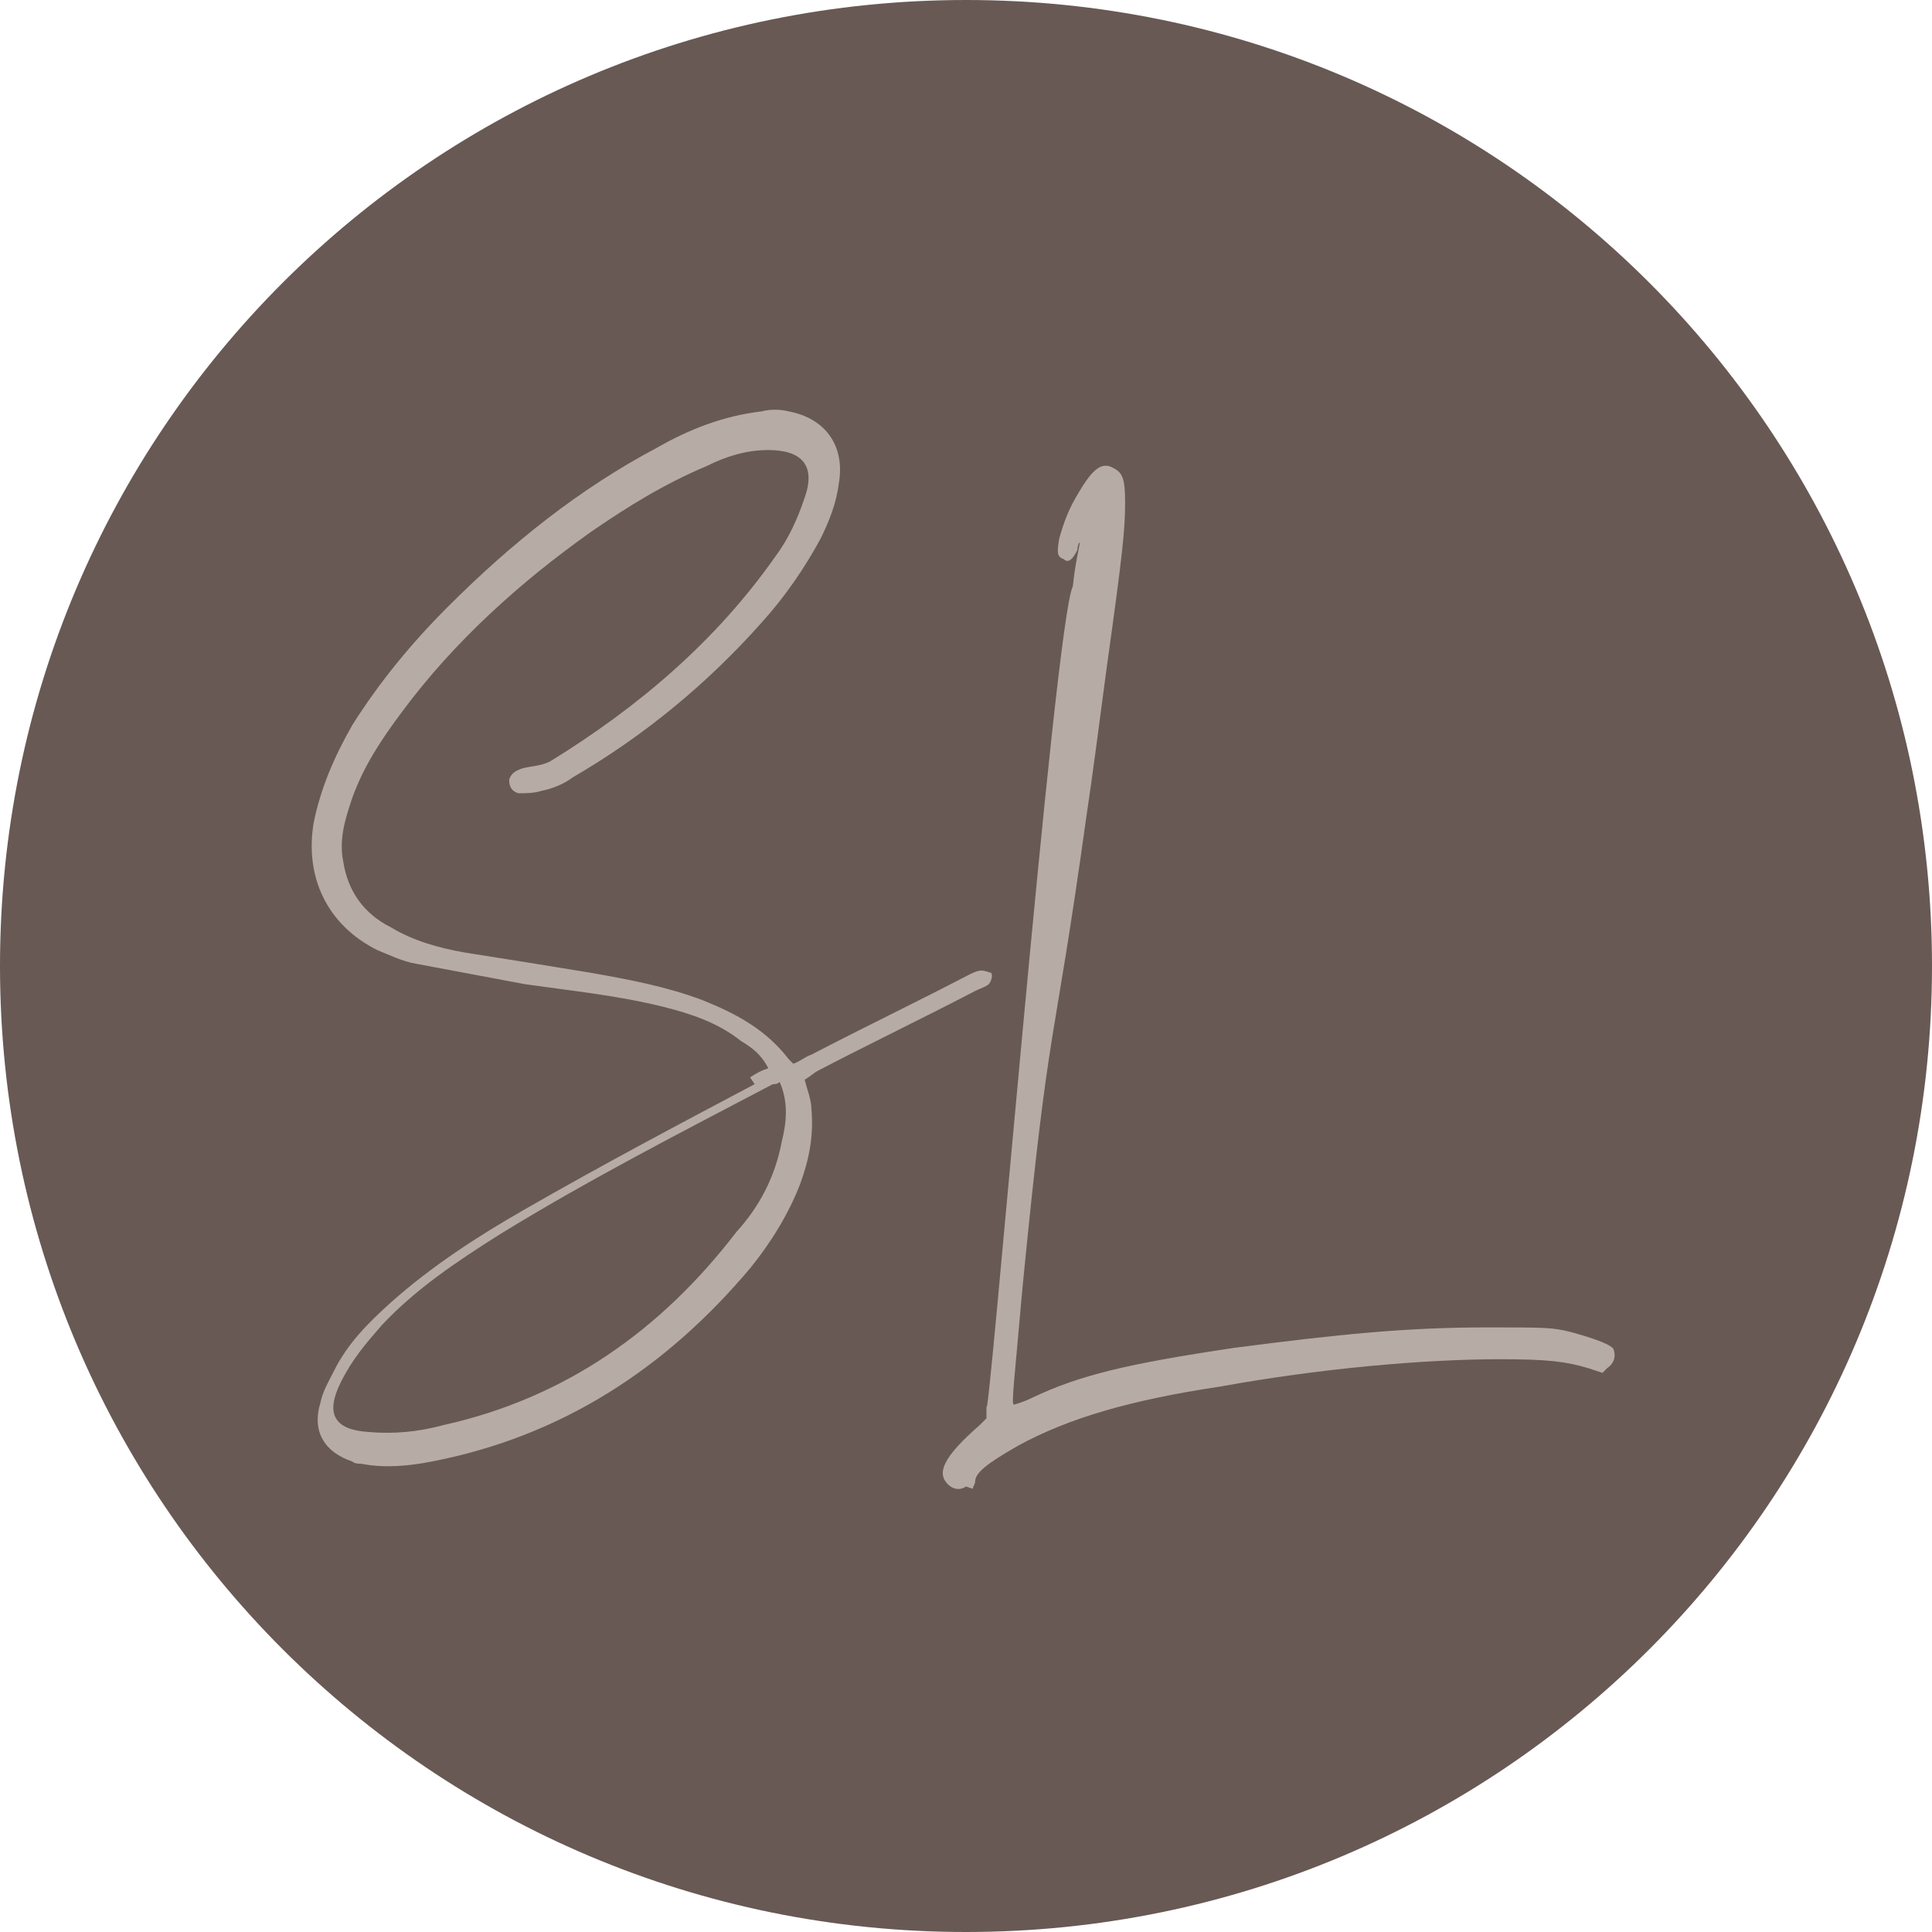 <?xml version="1.0" encoding="utf-8"?>
<!-- Generator: Adobe Illustrator 24.2.3, SVG Export Plug-In . SVG Version: 6.00 Build 0)  -->
<svg version="1.1" id="Layer_1" xmlns="http://www.w3.org/2000/svg" xmlns:xlink="http://www.w3.org/1999/xlink" x="0px" y="0px"
	 viewBox="0 0 85 85" style="enable-background:new 0 0 85 85;" xml:space="preserve">
<style type="text/css">
	.st0{fill:#685954;}
	.st1{fill:#B6ABA5;}
</style>
<g>
	<path class="st0" d="M85,42.5C85,66,66,85,42.5,85S0,66,0,42.5S19,0,42.5,0S85,19,85,42.5"/>
	<g>
		<path class="st1" d="M33,47.4c0.3-0.2,0.5-0.3,0.8-0.4c-0.3-0.6-0.7-0.9-1.2-1.2c-1-0.8-2.2-1.2-3.4-1.5c-2-0.5-4-0.7-6.1-1
			c-1.6-0.3-3.2-0.6-4.8-0.9c-0.6-0.1-1.2-0.4-1.7-0.6c-2.2-1.1-3.2-3.2-2.8-5.6c0.3-1.5,0.9-2.9,1.7-4.3c1.2-1.9,2.6-3.6,4.2-5.2
			c2.8-2.8,5.8-5.2,9.2-7c1.4-0.8,2.9-1.4,4.6-1.6c0.4-0.1,0.8-0.1,1.2,0c1.6,0.3,2.5,1.5,2.2,3.2c-0.1,0.8-0.4,1.6-0.8,2.4
			c-0.7,1.3-1.6,2.6-2.6,3.7c-2.4,2.7-5.2,5-8.3,6.8c-0.4,0.3-0.9,0.5-1.4,0.6c-0.3,0.1-0.7,0.1-1,0.1c-0.3-0.1-0.4-0.3-0.4-0.6
			c0.1-0.3,0.3-0.4,0.6-0.5c0.4-0.1,0.8-0.1,1.2-0.3c3.9-2.4,7.3-5.3,9.9-9c0.6-0.8,1-1.7,1.3-2.6c0.5-1.4-0.1-2.1-1.6-2.1
			c-1,0-1.9,0.3-2.7,0.7c-1.9,0.8-3.5,1.8-5.1,2.9c-3.1,2.2-6,4.8-8.3,7.9c-0.9,1.2-1.7,2.4-2.2,3.8c-0.3,0.9-0.6,1.8-0.4,2.8
			c0.2,1.3,0.9,2.3,2.1,2.9c1,0.6,2.1,0.9,3.2,1.1c1.9,0.3,3.8,0.6,5.6,0.9c1.7,0.3,3.3,0.6,4.9,1.2c1.5,0.6,2.8,1.3,3.8,2.6
			c0.1,0.1,0.1,0.1,0.2,0.2c0.3-0.1,0.5-0.3,0.8-0.4c2.3-1.2,4.6-2.3,6.9-3.5c0.2-0.1,0.4-0.2,0.6-0.2c0.1,0,0.4,0.1,0.4,0.1
			c0.1,0.1,0,0.4-0.1,0.5c-0.1,0.1-0.4,0.2-0.6,0.3c-2.3,1.2-4.6,2.3-6.9,3.5c-0.2,0.1-0.4,0.3-0.6,0.4c0.1,0.4,0.3,0.9,0.3,1.3
			c0.1,1.2-0.1,2.2-0.5,3.3c-0.5,1.3-1.3,2.6-2.2,3.7c-3.7,4.4-8.3,7.4-14,8.5c-1,0.2-2.1,0.3-3.1,0.1c-0.1,0-0.3,0-0.4-0.1
			c-1.2-0.4-1.8-1.3-1.4-2.6c0.1-0.5,0.4-1,0.6-1.4c0.6-1.2,1.5-2.1,2.5-3c1.8-1.6,3.8-2.9,5.9-4.1c3.3-1.9,6.7-3.7,10.1-5.5
			L33,47.4z M34.4,50.2c0.2-0.8,0.3-1.7-0.1-2.6c-0.1,0.1-0.2,0.1-0.3,0.1c-4,2.1-8.1,4.2-12,6.6c-1.9,1.2-3.7,2.4-5.2,4
			c-0.7,0.8-1.3,1.5-1.8,2.5c-0.7,1.4-0.3,2.1,1.2,2.2c1.1,0.1,2.2,0,3.3-0.3c5.4-1.2,9.6-4.2,12.9-8.5
			C33.4,53.1,34.1,51.8,34.4,50.2L34.4,50.2z"/>
		<path class="st1" d="M42.5,65.4c-0.3,0.2-0.6,0.1-0.8-0.1c-0.5-0.5-0.2-1.2,1.4-2.6l0.3-0.3v-0.6c0,2.4,3-34.5,3.8-36
			c0.1-1,0.3-1.8,0.3-1.9s-0.1,0.1-0.1,0.3c-0.2,0.4-0.4,0.6-0.6,0.4c-0.3-0.1-0.3-0.3-0.2-0.9c0.2-0.7,0.4-1.3,0.9-2.1
			c0.6-1,1-1.3,1.5-1c0.4,0.2,0.5,0.5,0.5,1.5c0,1.2-0.1,2.2-0.8,7.2c-0.3,2.3-0.7,5.3-0.9,6.6c-1.5,10.8-1.6,8.4-2.8,20.6
			c-0.4,4.5-0.5,5.2-0.4,5.3c0,0,0.4-0.1,0.8-0.3c2.1-1,4.2-1.5,8.9-2.2c4.6-0.6,7.6-0.9,11.1-0.9c2.6,0,2.9,0,3.7,0.2
			c1.1,0.3,1.9,0.6,1.9,0.8c0.1,0.3,0,0.6-0.3,0.8l-0.2,0.2l-0.6-0.2c-1-0.3-1.8-0.4-3.9-0.4c-3.3,0-7.9,0.4-12.3,1.2
			c-4,0.6-6.7,1.4-8.9,2.6c-1.4,0.8-1.9,1.2-1.9,1.6c0,0.1-0.1,0.2-0.1,0.3L42.5,65.4z"/>
	</g>
</g>
</svg>
